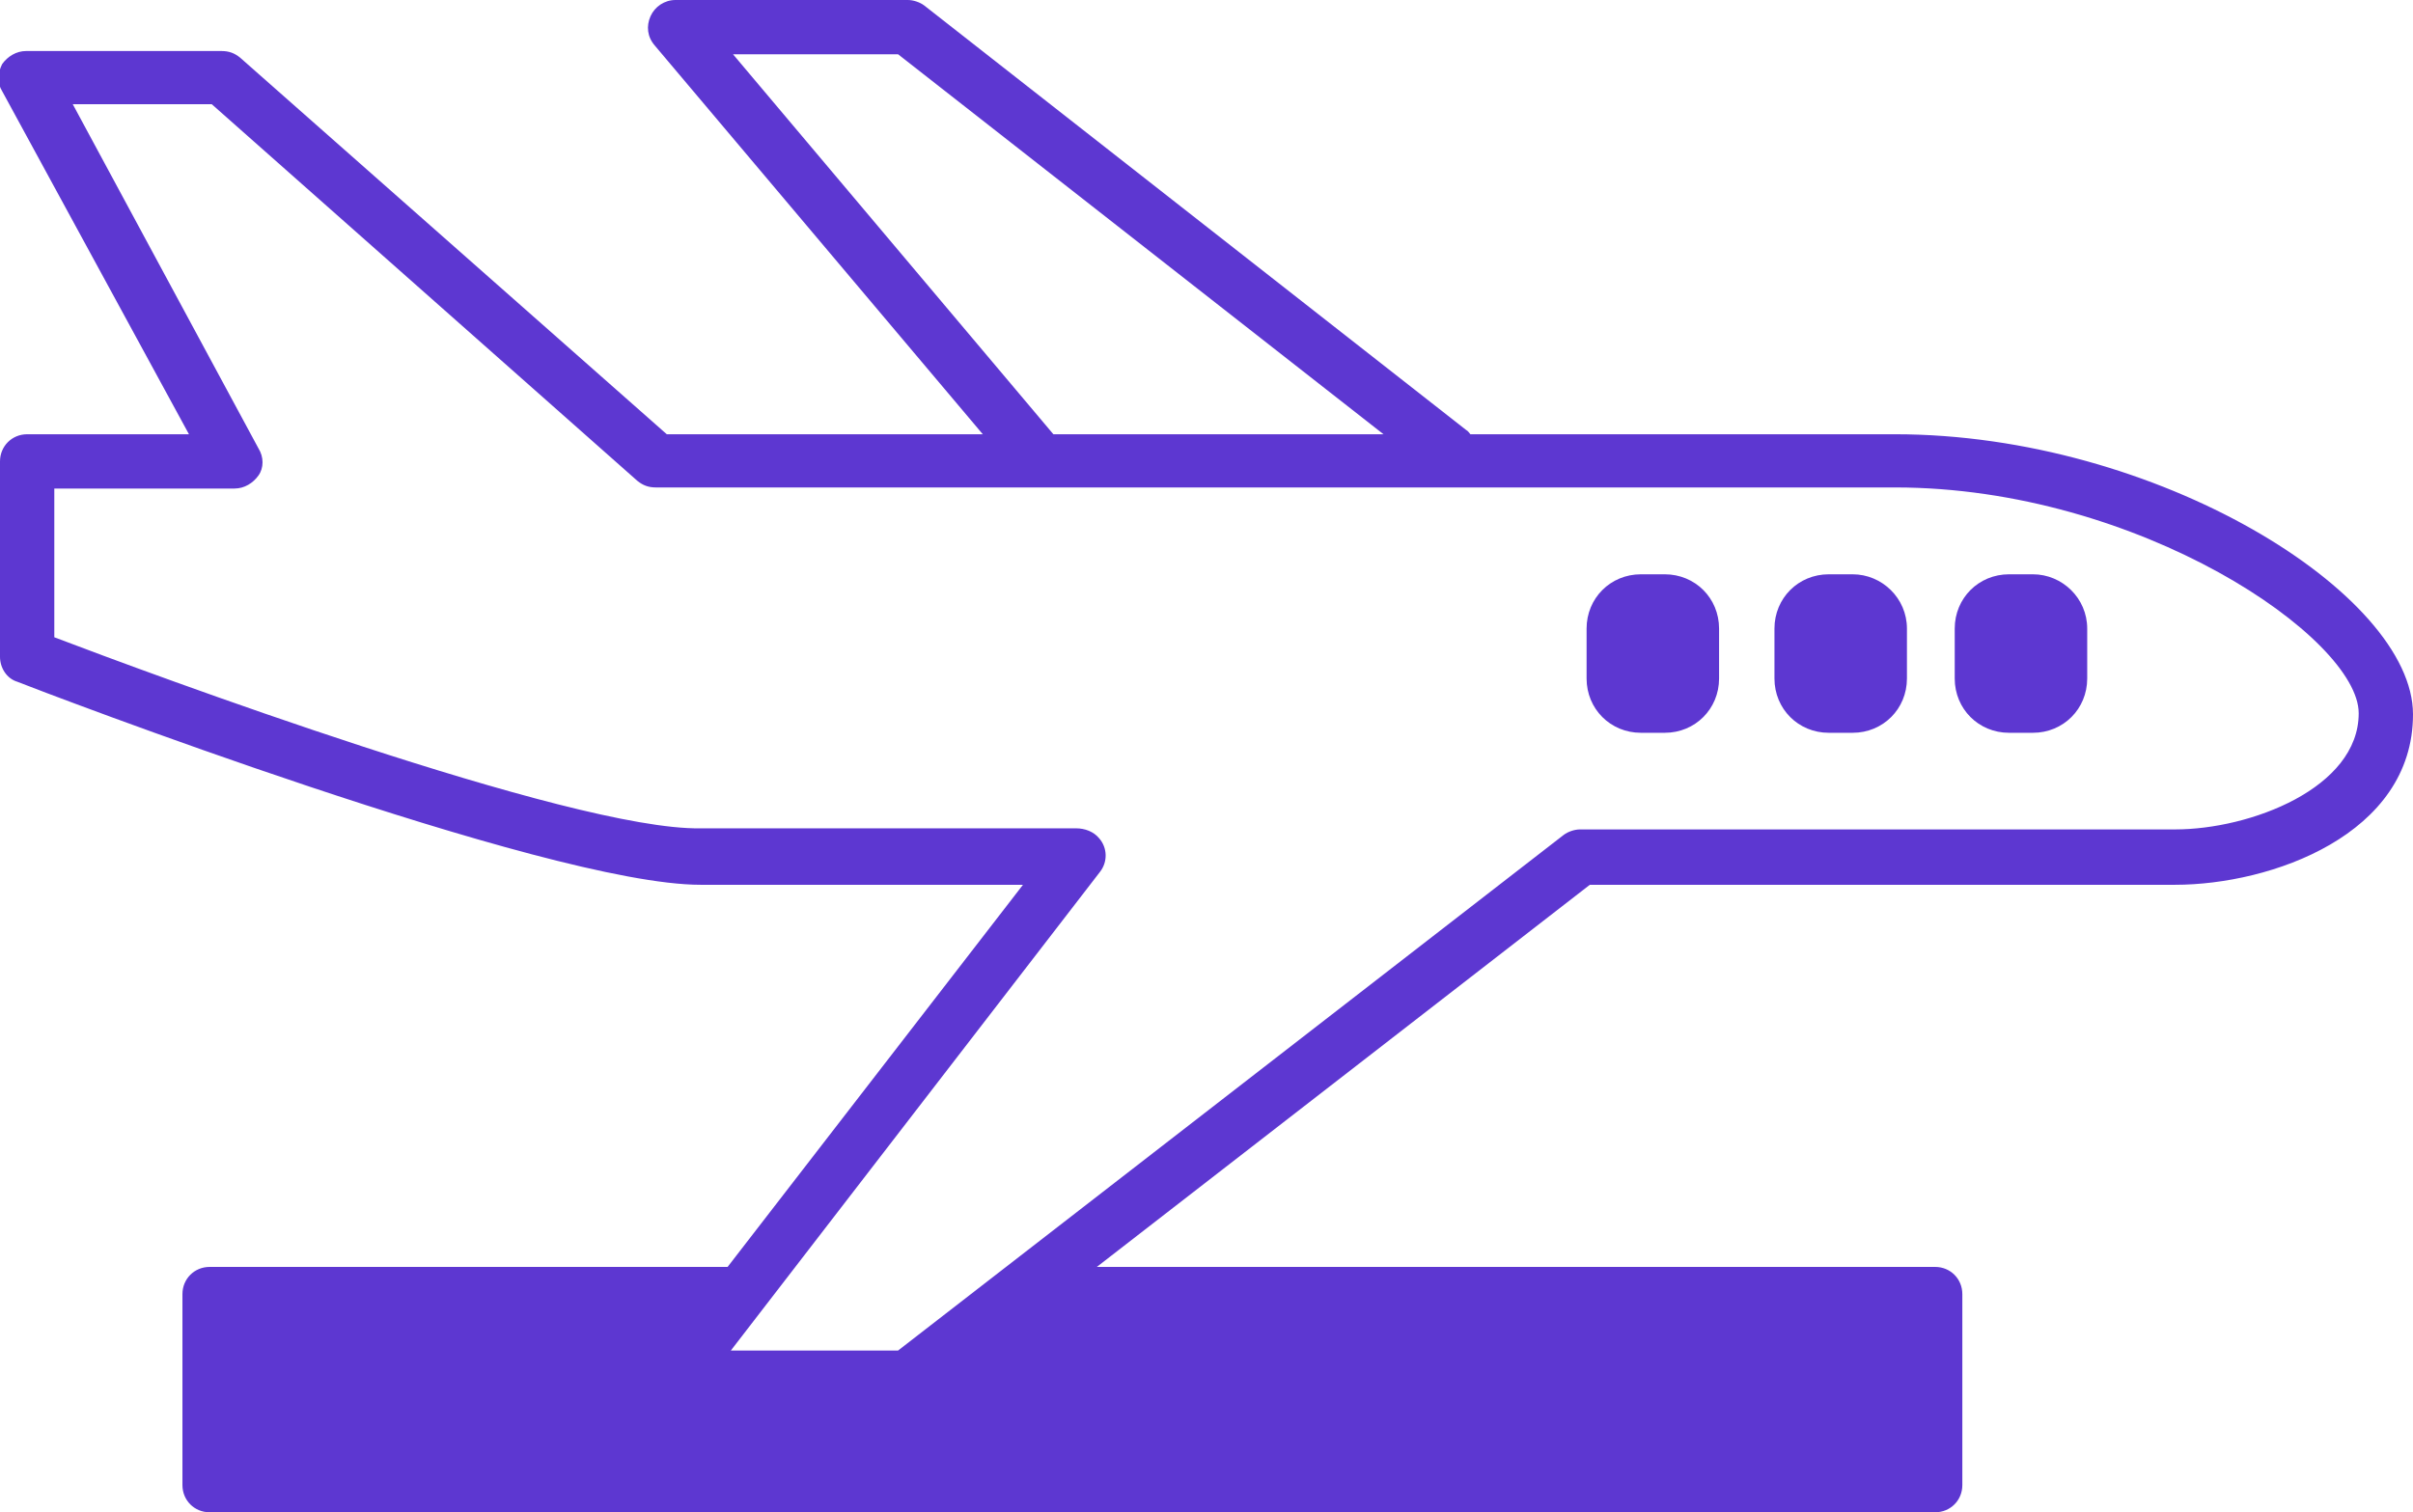 <?xml version="1.0" encoding="UTF-8"?><svg id="uuid-891ca166-9582-4466-99b8-11a823386b18" xmlns="http://www.w3.org/2000/svg" viewBox="0 0 222.2 139.3"><defs><style>.uuid-0bc745c6-d70f-4efe-a0ca-e6bf73064f33{fill:#5d37d1;}</style></defs><path class="uuid-0bc745c6-d70f-4efe-a0ca-e6bf73064f33" d="M174.5,40h-39.1c-.1-.1-.2-.3-.4-.4L85.1,.5c-.4-.3-1-.5-1.5-.5h-21.4c-1,0-1.9,.6-2.3,1.5-.4,.9-.3,1.9,.4,2.7l30.2,35.8h-29.1L22.1,5.3c-.5-.4-1-.6-1.7-.6H2.4c-.9,0-1.7,.5-2.2,1.2-.4,.8-.5,1.7,0,2.5l17.2,31.6H2.5c-1.4,0-2.5,1.1-2.5,2.5v18c0,1,.6,2,1.6,2.3,2,.8,48.7,18.7,62.9,18.7h29.7l-27.2,35.2H19.3c-1.4,0-2.5,1.1-2.5,2.5v17.6c0,1.4,1.1,2.5,2.5,2.5H178.2c1.4,0,2.5-1.1,2.5-2.5v-17.6c0-1.4-1.1-2.5-2.5-2.5H101l45.4-35.2h53.9c8.8,0,21.9-4.6,21.9-15.7,0-11.1-23.6-25.8-47.7-25.8ZM67.5,5h15.2l44.7,35h-30.4L67.5,5ZM200.3,76.4h-54.8c-.5,0-1.1,.2-1.5,.5l-61.3,47.5h-15.4l34-44.1c.7-.9,.7-2.2-.1-3.1-.5-.6-1.3-.9-2.1-.9h-34.6c-11.9,.2-51.1-14.4-59.5-17.6v-13.7H21.6c.9,0,1.7-.5,2.2-1.2s.5-1.7,0-2.5L6.7,9.6h12.8L58.7,44.3c.5,.4,1,.6,1.7,.6h114.1c22.5,0,42.7,13.9,42.7,20.8s-10,10.7-16.9,10.7Z"/><path class="uuid-0bc745c6-d70f-4efe-a0ca-e6bf73064f33" d="M170.6,52.9h-2.2c-2.8,0-5,2.2-5,5v4.6c0,2.8,2.2,5,5,5h2.2c2.8,0,5-2.2,5-5v-4.6c0-2.8-2.3-5-5-5Z"/><path class="uuid-0bc745c6-d70f-4efe-a0ca-e6bf73064f33" d="M153.3,52.9h-2.2c-2.8,0-5,2.2-5,5v4.6c0,2.8,2.2,5,5,5h2.2c2.8,0,5-2.2,5-5v-4.6c0-2.8-2.2-5-5-5Z"/><path class="uuid-0bc745c6-d70f-4efe-a0ca-e6bf73064f33" d="M187.2,52.9h-2.2c-2.8,0-5,2.2-5,5v4.6c0,2.8,2.2,5,5,5h2.2c2.8,0,5-2.2,5-5v-4.6c0-2.8-2.3-5-5-5Z"/></svg>